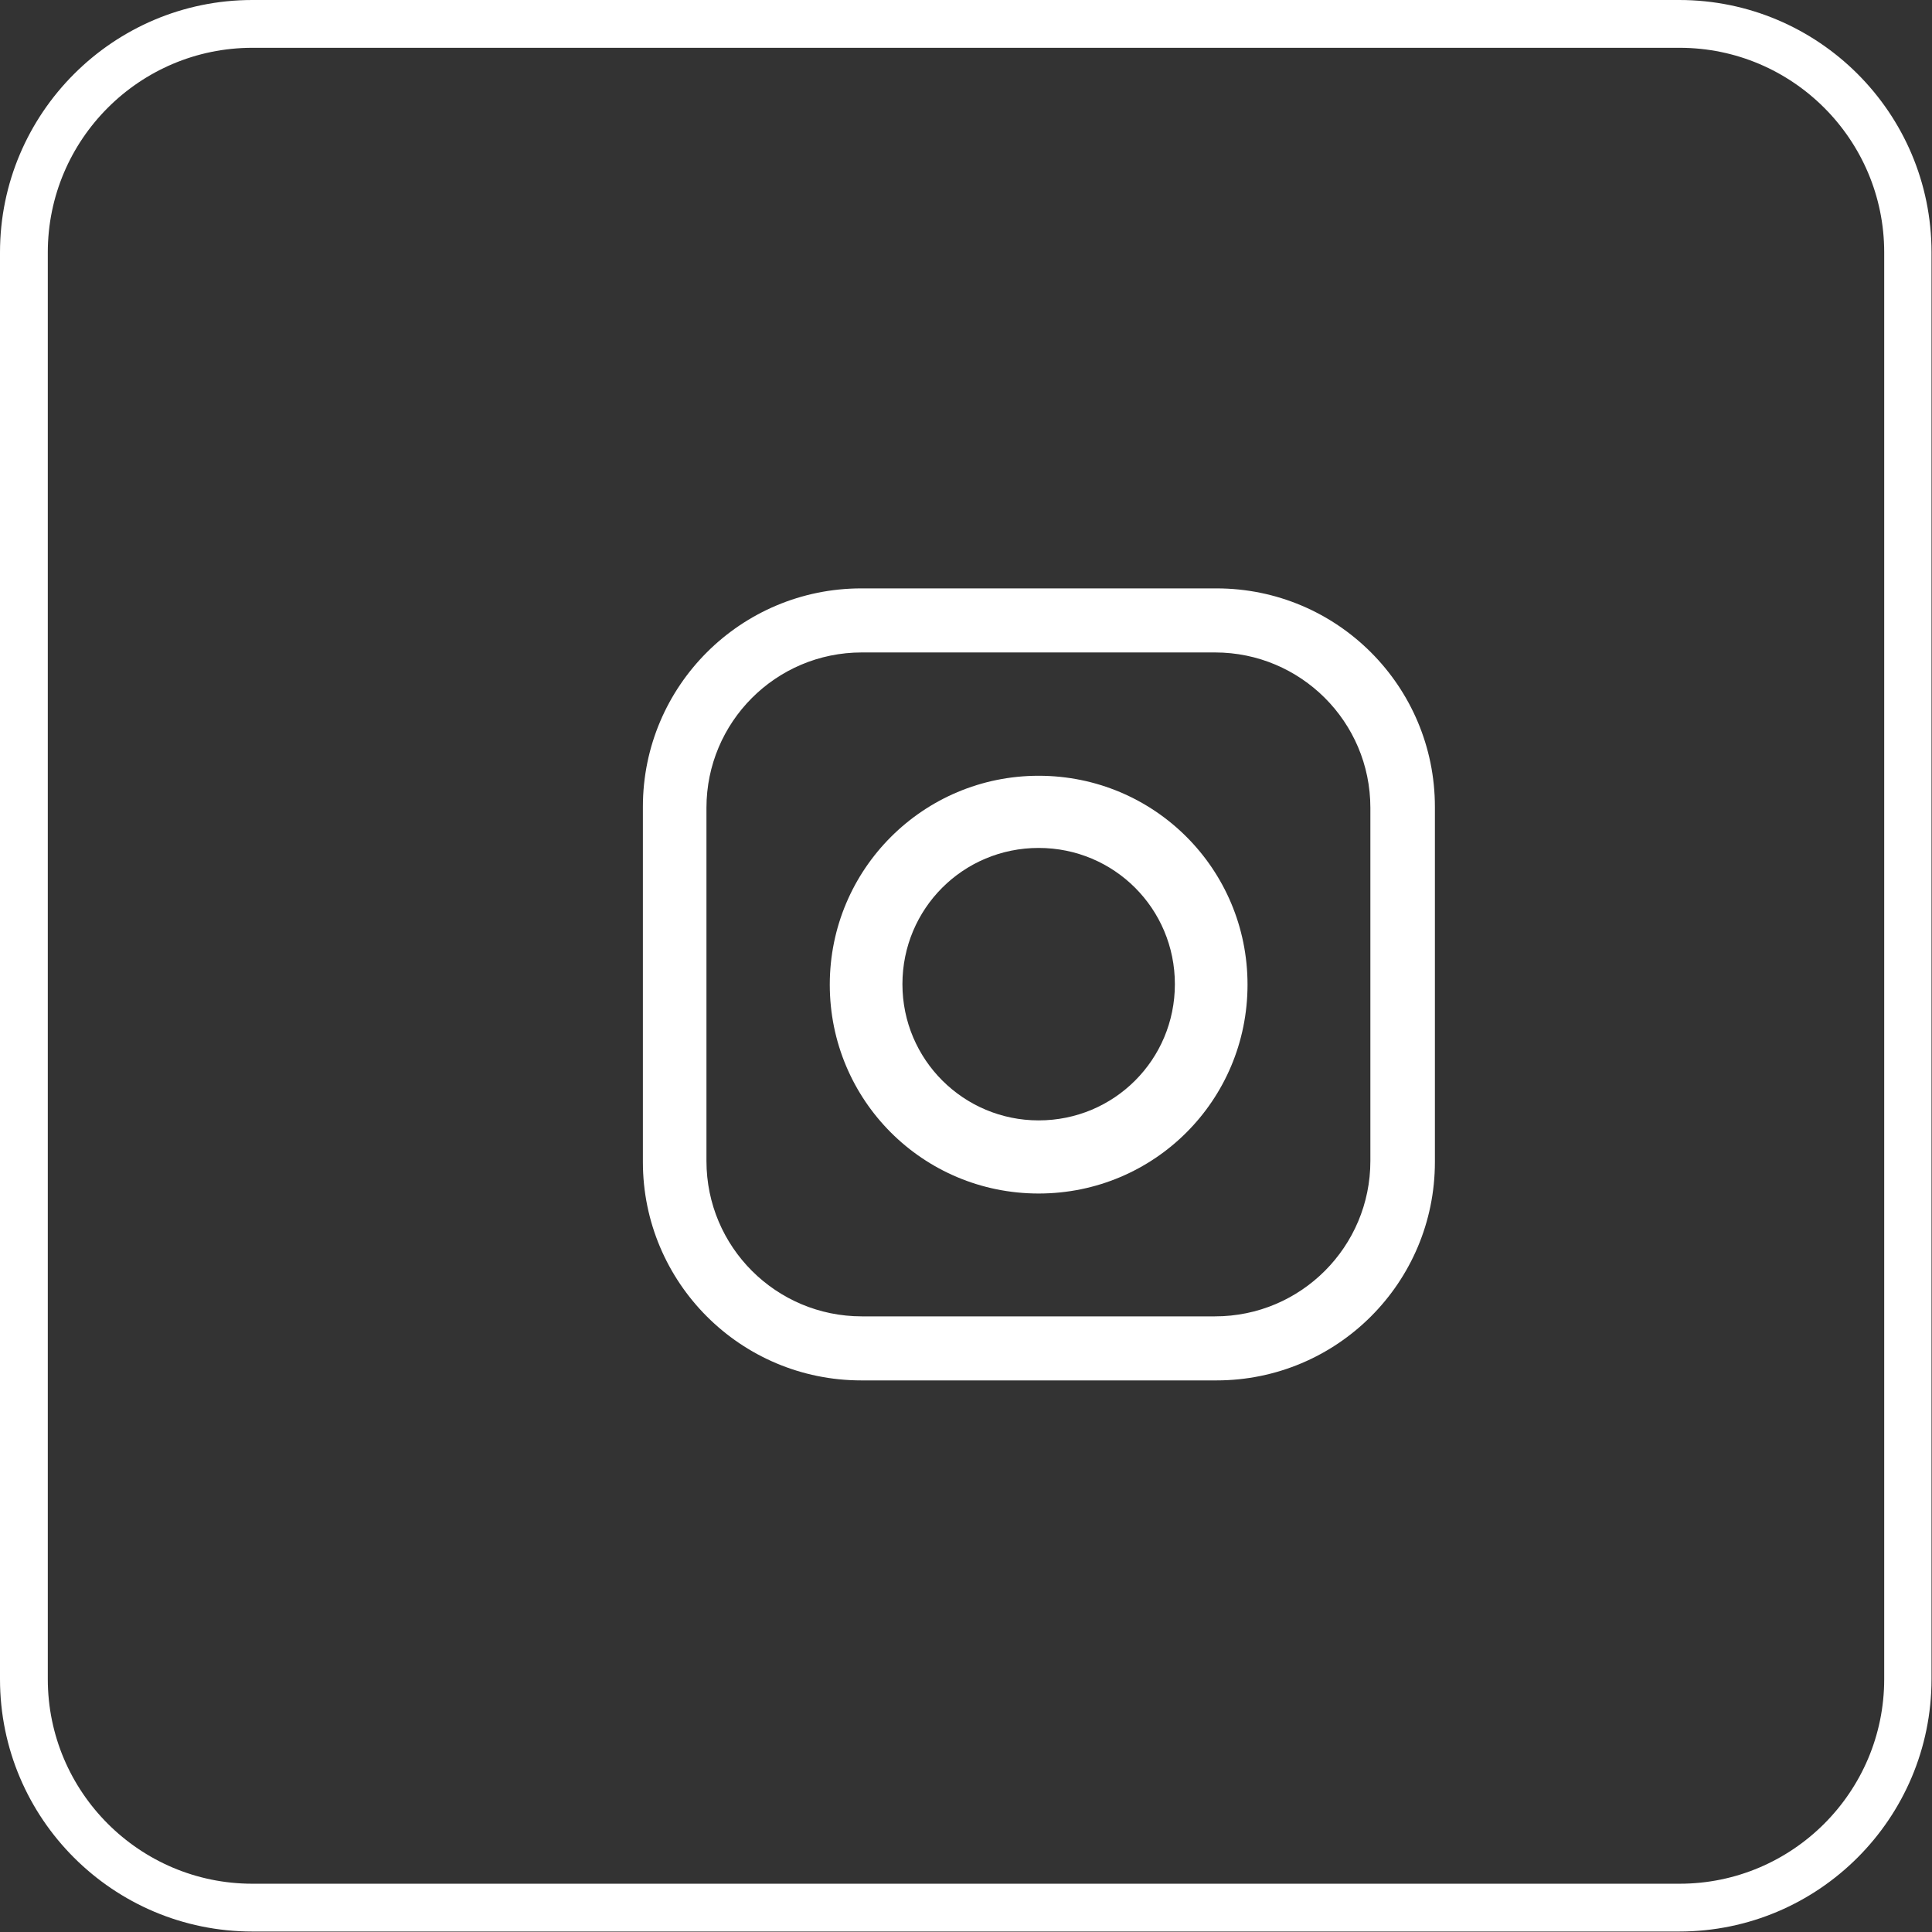 <?xml version="1.0" encoding="UTF-8"?>
<svg id="Calque_2" data-name="Calque 2" xmlns="http://www.w3.org/2000/svg" viewBox="0 0 40.42 40.42">
  <rect x="0" y="0" width="40.42" height="40.42" fill="#333333" stroke="none"/>
  <defs>
    <style>
      .cls-1 {
        fill: #fff;
        stroke-width: 0px;
      }
    </style>
  </defs>
  <g id="publicite">
    <path class="cls-1" d="M35.14,1c2.36,0,4.28,1.92,4.28,4.28v29.85c0,2.36-1.92,4.28-4.28,4.28H5.28c-2.36,0-4.28-1.92-4.28-4.28V5.28C1,2.92,2.92,1,5.28,1h29.85M35.14,0H5.28C2.37,0,0,2.37,0,5.28v29.85c0,2.92,2.37,5.28,5.28,5.28h29.85c2.92,0,5.28-2.37,5.28-5.28V5.28c0-2.92-2.37-5.28-5.28-5.28h0Z"/>
    <g>
      <path class="cls-1" d="M25.45,12.31h-7.43c-2.52,0-4.57,2.04-4.57,4.57v7.43c0,2.52,2.04,4.57,4.57,4.57h7.43c2.52,0,4.57-2.04,4.57-4.57v-7.43c0-2.52-2.04-4.57-4.57-4.57ZM28.67,24.29c0,1.79-1.45,3.25-3.25,3.25h-7.39c-1.79,0-3.25-1.45-3.25-3.25v-7.39c0-1.79,1.45-3.25,3.25-3.25h7.39c1.79,0,3.25,1.45,3.25,3.25v7.39Z"/>
      <path class="cls-1" d="M21.73,16.23c-2.41,0-4.37,1.95-4.37,4.37s1.95,4.37,4.37,4.37,4.37-1.95,4.37-4.37-1.95-4.37-4.37-4.37ZM21.73,23.44c-1.57,0-2.85-1.27-2.85-2.85s1.27-2.85,2.85-2.85,2.85,1.27,2.85,2.85-1.27,2.85-2.85,2.85Z"/>
    </g>
  </g>
</svg>